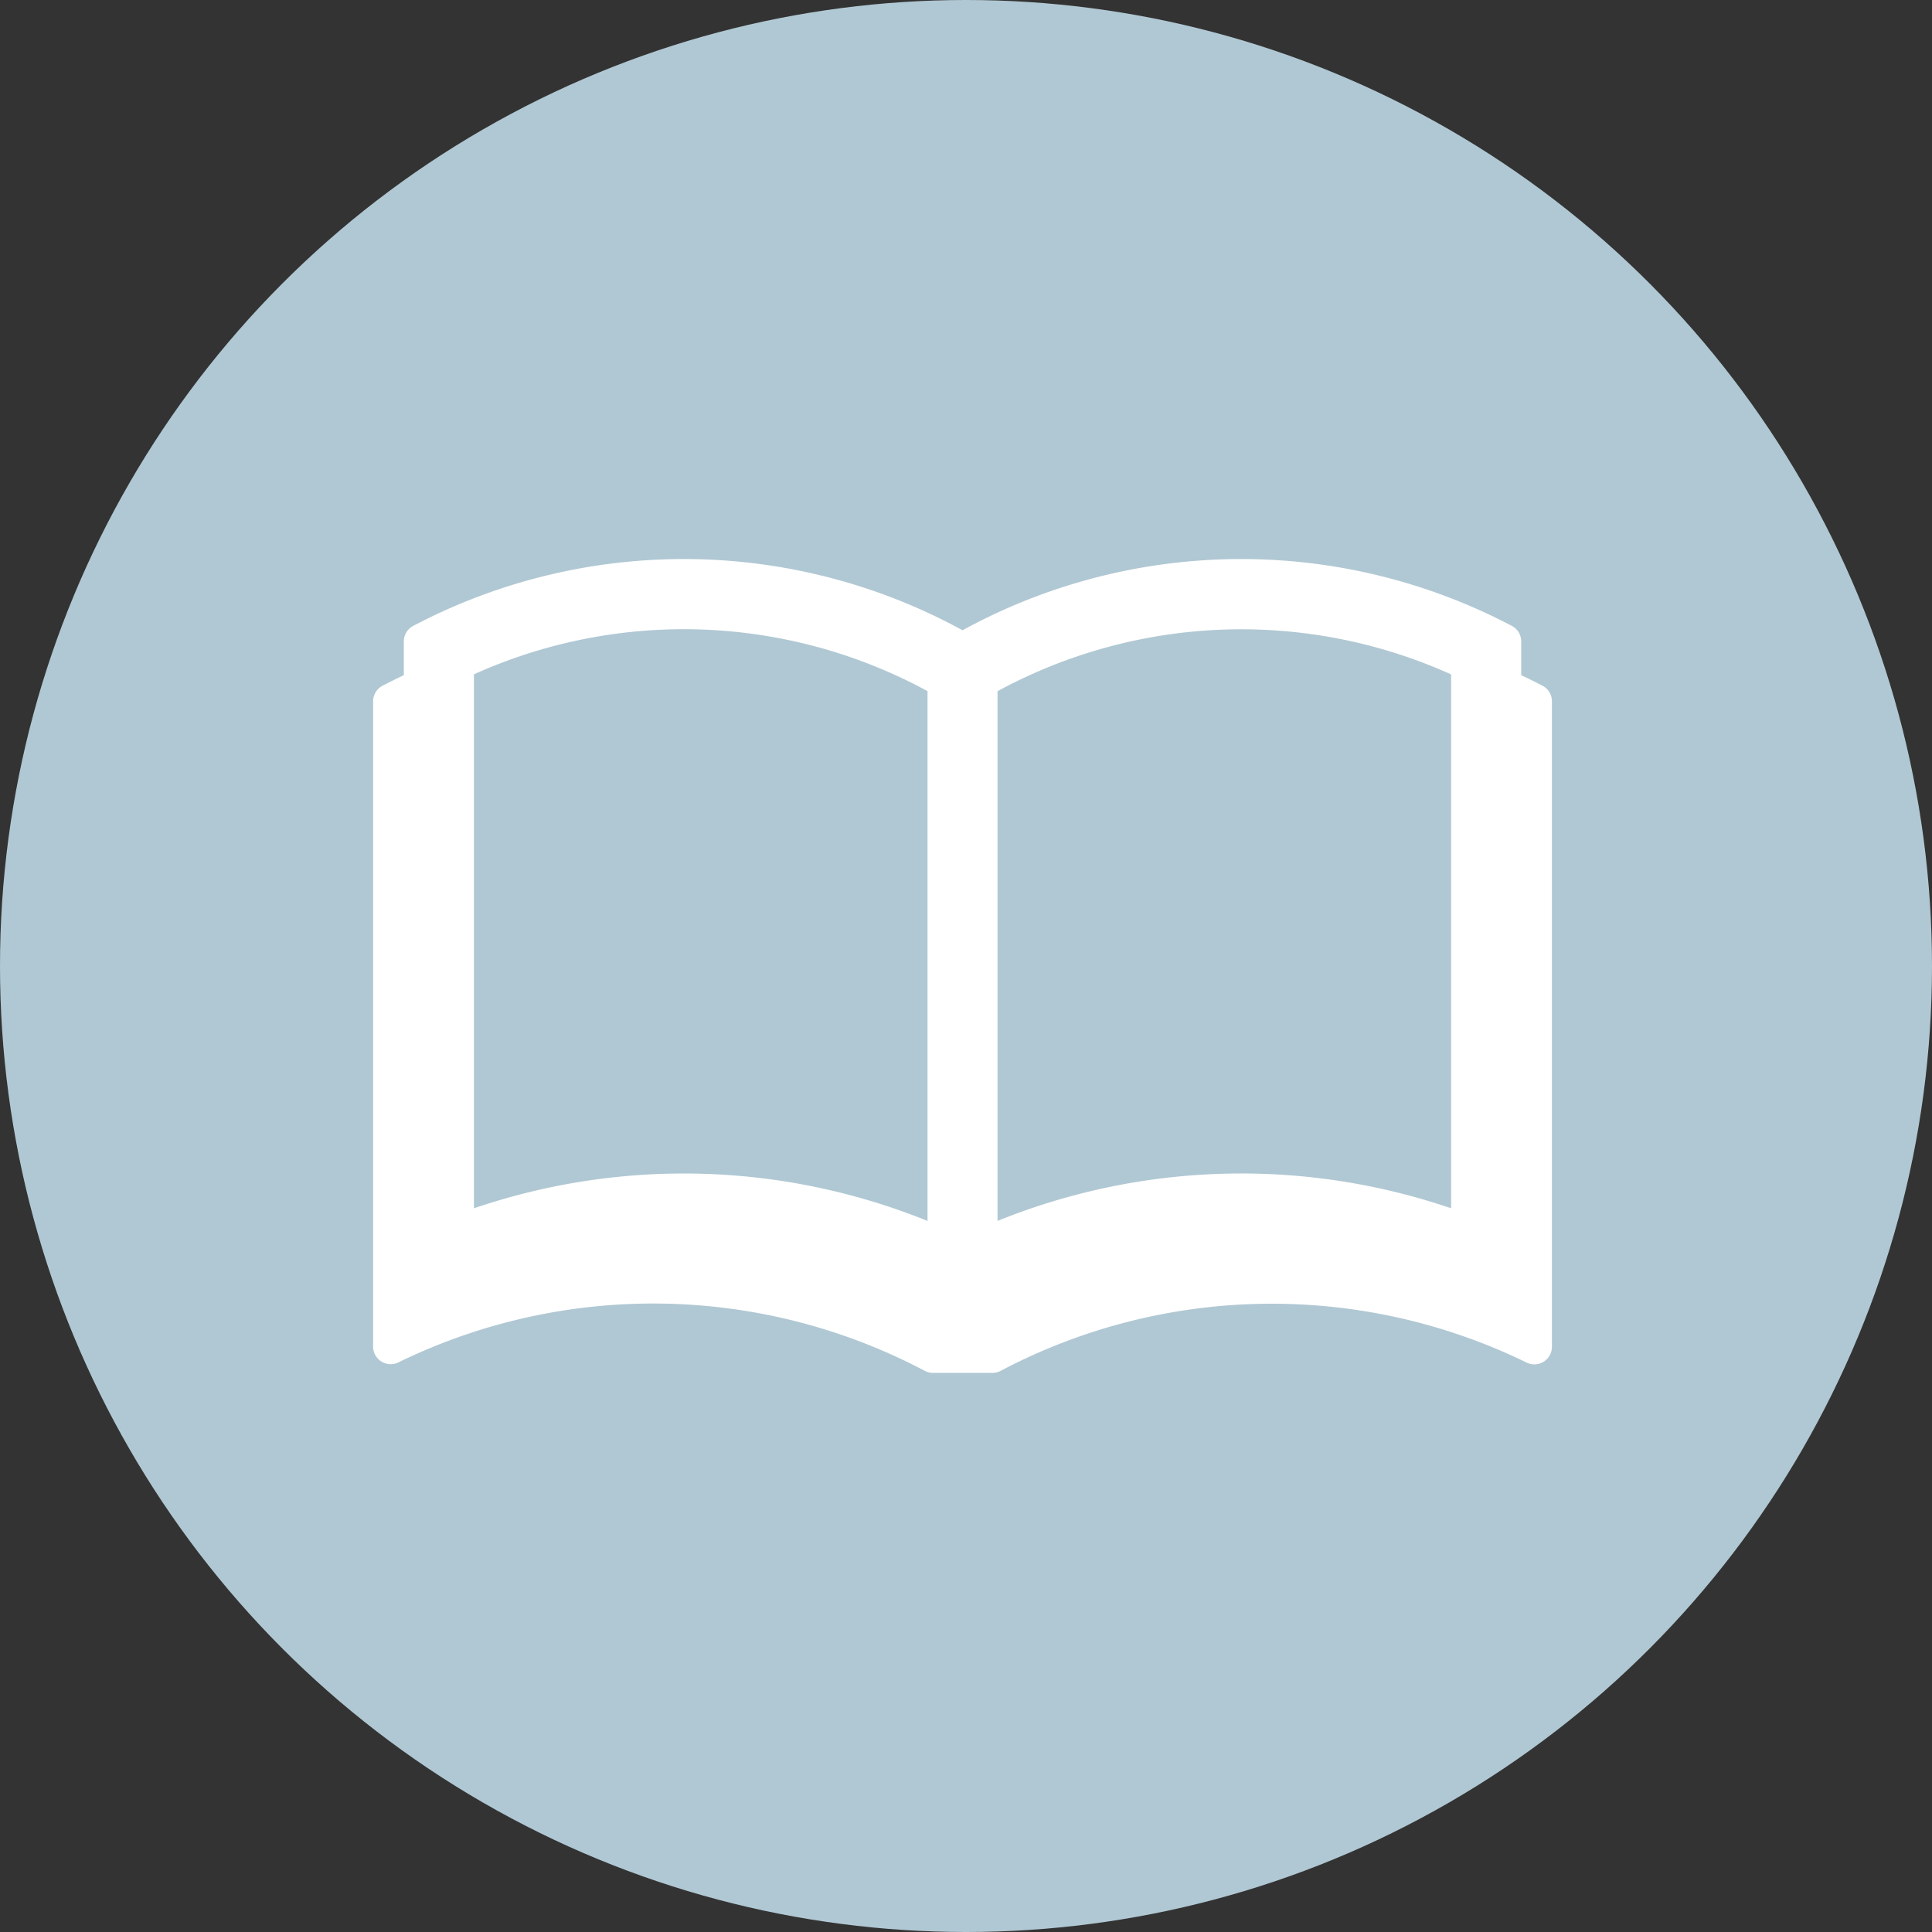 <svg xmlns="http://www.w3.org/2000/svg" width="69" height="69" viewBox="0 0 69 69">
  <rect x="0" y="0" width="69" height="69" fill="#333333" stroke="none"/>
  <g id="icon" transform="translate(-1319 -11999.045)">
    <circle id="楕円形_84" data-name="楕円形 84" cx="34.5" cy="34.5" r="34.5" transform="translate(1319 11999.045)" fill="#b0c8d3"/>
    <path id="パス_1277" data-name="パス 1277" d="M41.764,4.526c-.251-.132-.505-.257-.761-.378V2.943a.627.627,0,0,0-.335-.555,20.754,20.754,0,0,0-19.618.156A20.754,20.754,0,0,0,1.432,2.388a.627.627,0,0,0-.335.555V4.148c-.256.121-.51.246-.761.378A.627.627,0,0,0,0,5.081V28.129a.627.627,0,0,0,.9.564,20.755,20.755,0,0,1,18.8.3.625.625,0,0,0,.293.073h2.119A.625.625,0,0,0,22.4,29a20.755,20.755,0,0,1,18.8-.3.627.627,0,0,0,.9-.564V5.081a.627.627,0,0,0-.335-.555M19.8,23.64a23.219,23.219,0,0,0-16.2-.451V4.118a18.24,18.24,0,0,1,16.2.6ZM38.5,23.188a23.219,23.219,0,0,0-16.2.451V4.721a18.24,18.24,0,0,1,16.2-.6Z" transform="translate(1332.326 12019.01)" fill="#fff"/>
  </g>
</svg>
